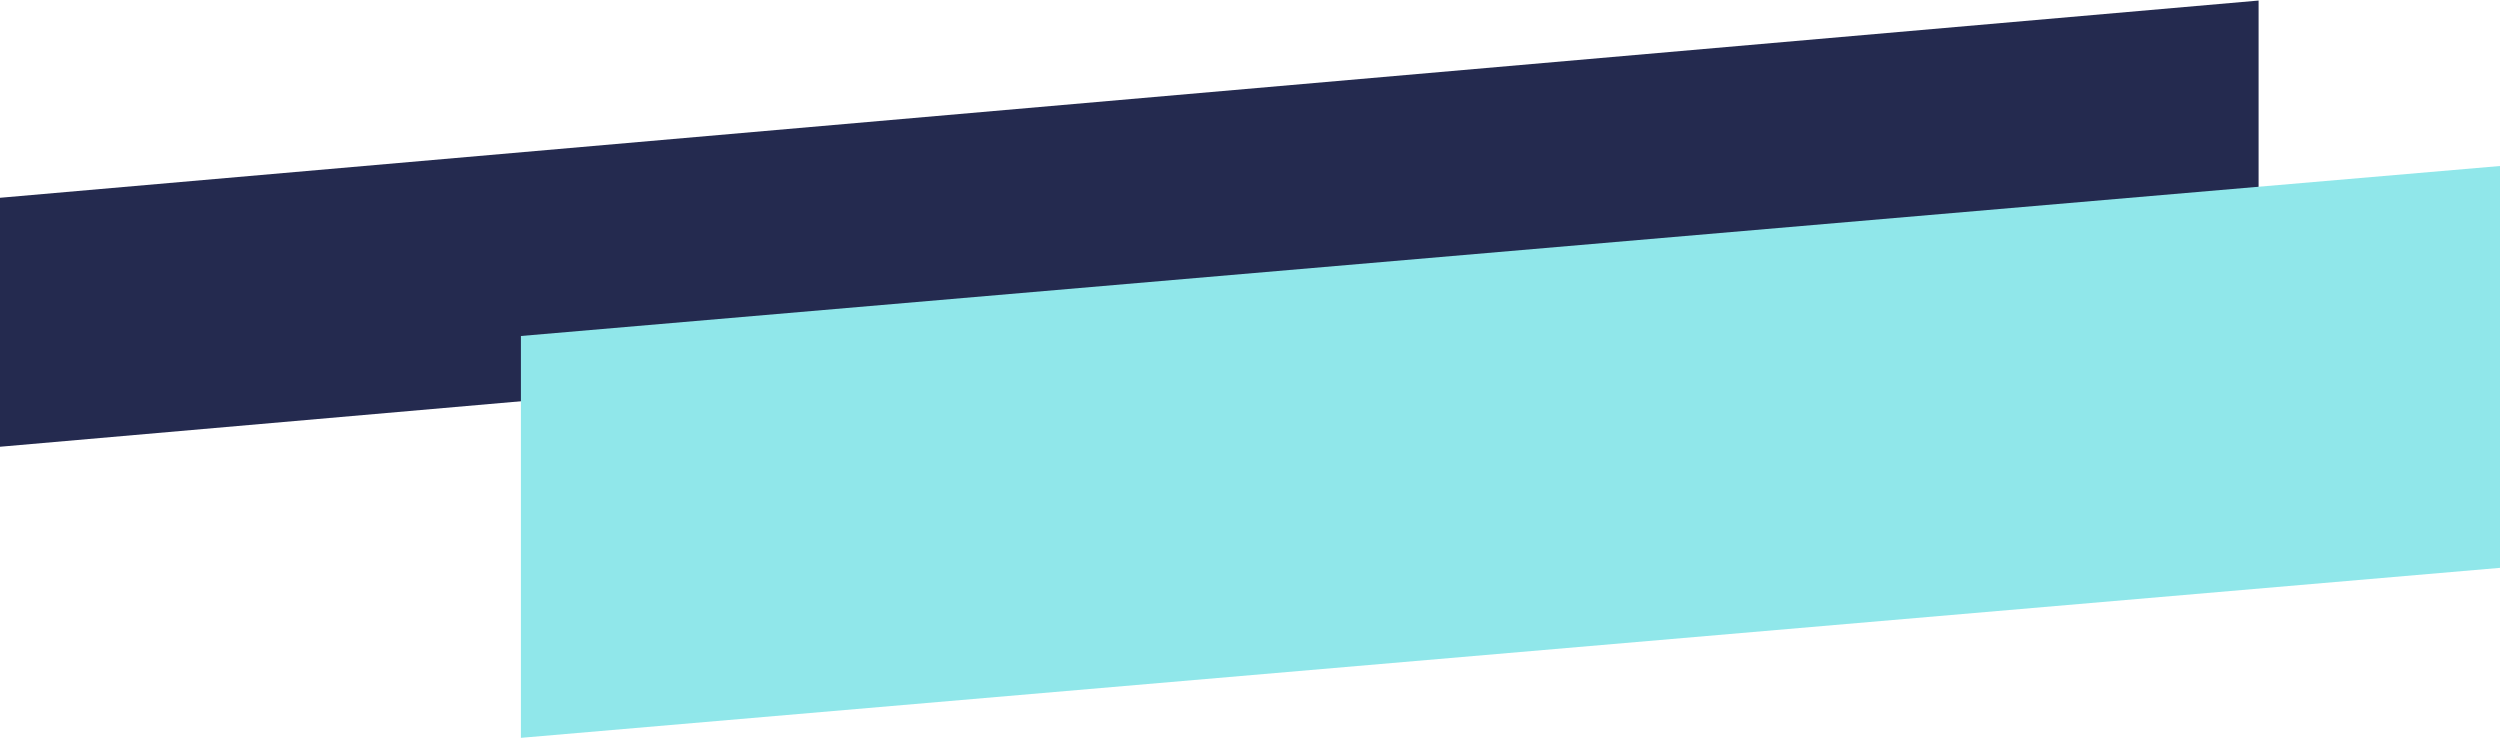 <svg xmlns="http://www.w3.org/2000/svg" width="611" height="181" viewBox="0 0 611 181" fill="none"><path d="M0 48.337L552 0.135V60.984L0 109.185V48.337Z" fill="#242A4F"></path><path d="M127.311 82.116L611 40.571V138.78L127.311 180.326V82.116Z" fill="#90E7EA"></path></svg>